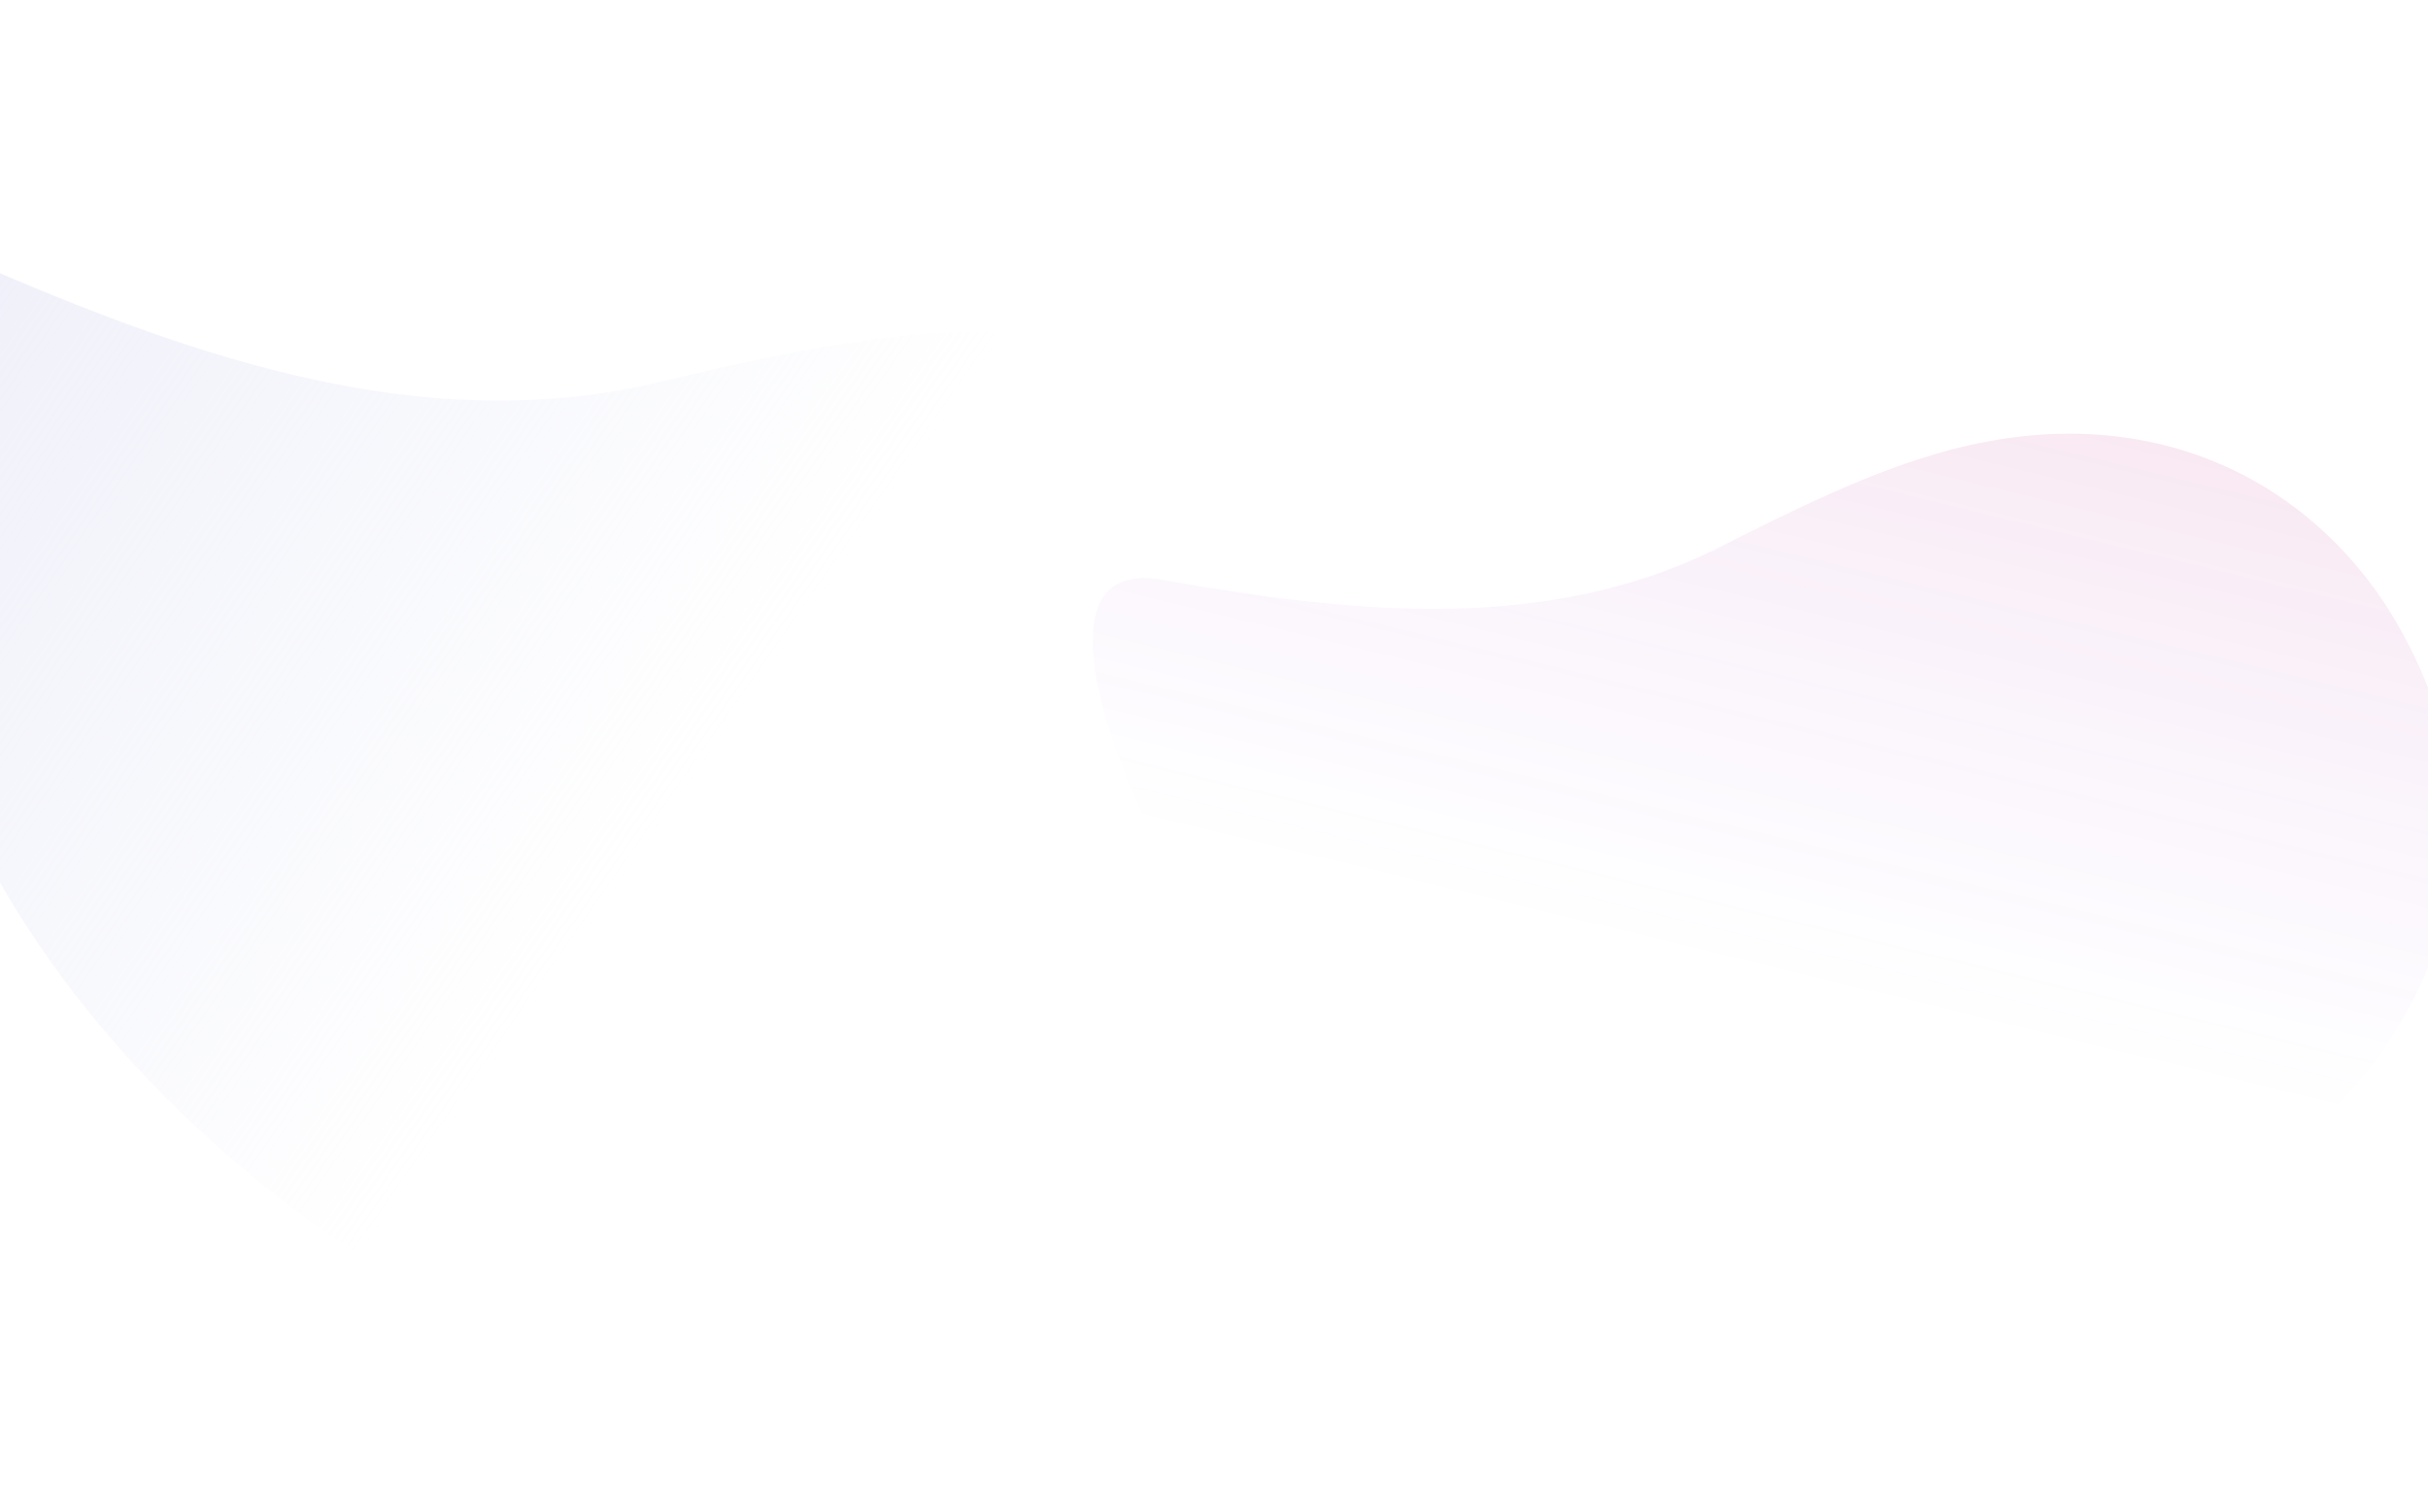 <svg width="1920" height="1196" viewBox="0 0 1920 1196" fill="none" xmlns="http://www.w3.org/2000/svg">
<path d="M-99.394 412.436C-124.715 269.766 -109.252 168.493 -23.708 205.885C159.53 285.966 333.224 343.055 511.293 304.475C596.858 284.337 681.241 264.424 762.735 262.595C975.973 257.8 1111.9 384.6 1154.54 542.161C1282.97 1016.85 605.182 1228.37 251.723 970.756C33.035 811.356 -65.59 620.02 -99.394 412.436Z" fill="url(#paint0_linear_51624_3709)"/>
<path d="M899.011 634.036C852.591 527.365 845.68 445.39 919.3 458.582C1076.99 486.833 1222.95 498.915 1354.41 435.472C1417.28 403.737 1479.27 372.399 1542.39 355.724C1707.56 312.083 1837.15 385.667 1899.85 500.726C2088.71 847.376 1600.43 1139.36 1276.95 1004.32C1076.8 920.768 964.186 789.81 899.011 634.036Z" fill="url(#paint1_linear_51624_3709)"/>
<defs>
<linearGradient id="paint0_linear_51624_3709" x1="-711.035" y1="104.449" x2="375.88" y2="864.388" gradientUnits="userSpaceOnUse">
<stop stop-color="#E4E0F5"/>
<stop offset="1" stop-color="#E0E5F5" stop-opacity="0"/>
</linearGradient>
<linearGradient id="paint1_linear_51624_3709" x1="1272.5" y1="-185" x2="1059.83" y2="691.202" gradientUnits="userSpaceOnUse">
<stop stop-color="#E51317" stop-opacity="0.19"/>
<stop offset="1" stop-color="#9747FF" stop-opacity="0"/>
</linearGradient>
</defs>
</svg>
